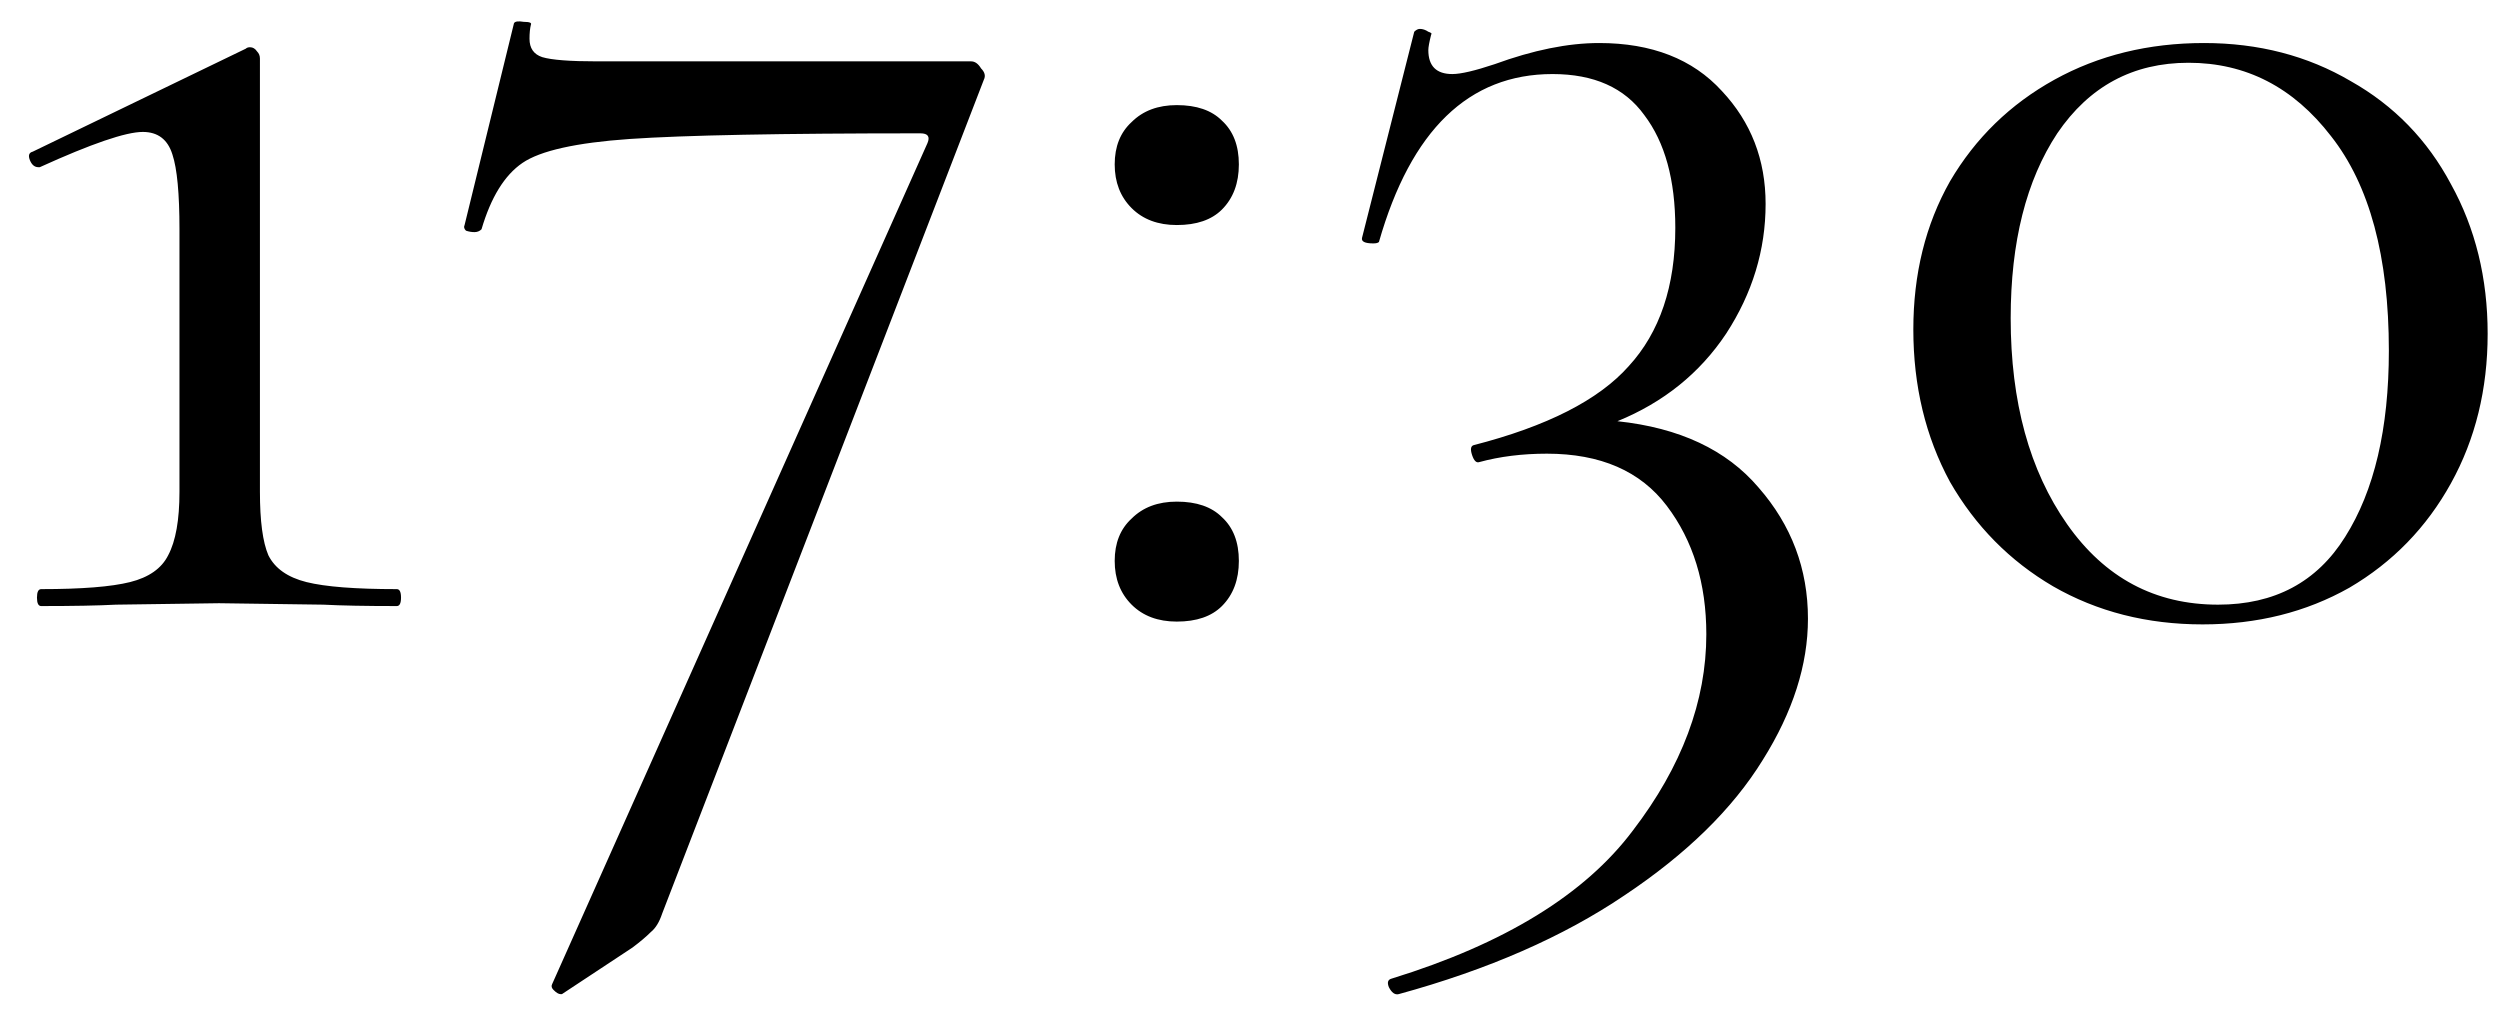 <?xml version="1.0" encoding="UTF-8"?> <svg xmlns="http://www.w3.org/2000/svg" width="66" height="27" viewBox="0 0 66 27" fill="none"><path d="M1.087 16C1.013 16 0.976 15.925 0.976 15.777C0.976 15.627 1.013 15.553 1.087 15.553C2.155 15.553 2.938 15.491 3.434 15.367C3.931 15.242 4.266 15.007 4.44 14.659C4.639 14.286 4.738 13.727 4.738 12.982V6.053C4.738 5.109 4.676 4.451 4.552 4.079C4.428 3.681 4.167 3.483 3.77 3.483C3.323 3.483 2.416 3.793 1.05 4.414H1.013C0.914 4.414 0.839 4.352 0.789 4.228C0.74 4.104 0.765 4.029 0.864 4.004L6.489 1.285C6.514 1.26 6.551 1.247 6.601 1.247C6.676 1.247 6.738 1.285 6.787 1.359C6.837 1.409 6.862 1.471 6.862 1.545V12.982C6.862 13.752 6.936 14.311 7.085 14.659C7.259 15.007 7.594 15.242 8.091 15.367C8.588 15.491 9.383 15.553 10.476 15.553C10.55 15.553 10.587 15.627 10.587 15.777C10.587 15.925 10.55 16 10.476 16C9.656 16 9.01 15.988 8.538 15.963L5.781 15.925L3.062 15.963C2.59 15.988 1.932 16 1.087 16ZM17.48 24.121C17.406 24.345 17.306 24.506 17.182 24.606C17.058 24.73 16.897 24.866 16.698 25.015L14.835 26.245H14.798C14.748 26.245 14.686 26.208 14.612 26.133C14.562 26.083 14.55 26.034 14.575 25.984L24.484 3.781C24.559 3.607 24.497 3.52 24.298 3.52C20.622 3.52 18.064 3.57 16.623 3.669C15.208 3.768 14.264 3.979 13.792 4.302C13.32 4.625 12.96 5.209 12.712 6.053C12.662 6.103 12.6 6.128 12.526 6.128C12.451 6.128 12.377 6.115 12.302 6.09C12.252 6.041 12.24 5.991 12.265 5.941L13.569 0.614C13.594 0.564 13.681 0.552 13.829 0.577C13.979 0.577 14.041 0.602 14.016 0.651C13.991 0.751 13.979 0.875 13.979 1.024C13.979 1.272 14.09 1.434 14.314 1.508C14.562 1.583 15.046 1.62 15.767 1.62H25.639C25.738 1.62 25.825 1.682 25.9 1.806C25.999 1.906 26.024 2.005 25.974 2.104L17.48 24.121ZM31.067 16.41C30.571 16.41 30.173 16.261 29.875 15.963C29.577 15.665 29.428 15.28 29.428 14.808C29.428 14.336 29.577 13.963 29.875 13.69C30.173 13.392 30.571 13.243 31.067 13.243C31.589 13.243 31.986 13.38 32.259 13.653C32.557 13.926 32.706 14.311 32.706 14.808C32.706 15.305 32.557 15.702 32.259 16C31.986 16.273 31.589 16.41 31.067 16.41ZM31.067 5.941C30.571 5.941 30.173 5.792 29.875 5.494C29.577 5.196 29.428 4.811 29.428 4.34C29.428 3.868 29.577 3.495 29.875 3.222C30.173 2.924 30.571 2.775 31.067 2.775C31.589 2.775 31.986 2.911 32.259 3.185C32.557 3.458 32.706 3.843 32.706 4.34C32.706 4.836 32.557 5.234 32.259 5.532C31.986 5.805 31.589 5.941 31.067 5.941ZM42.7 11.12C44.34 11.294 45.581 11.877 46.426 12.871C47.295 13.864 47.73 15.019 47.73 16.335C47.73 17.552 47.332 18.794 46.538 20.061C45.743 21.352 44.526 22.544 42.887 23.637C41.272 24.73 39.285 25.599 36.926 26.245C36.827 26.27 36.74 26.208 36.665 26.059C36.616 25.934 36.641 25.86 36.74 25.835C39.72 24.916 41.844 23.612 43.11 21.923C44.402 20.235 45.047 18.508 45.047 16.745C45.047 15.404 44.7 14.274 44.004 13.355C43.309 12.436 42.253 11.977 40.838 11.977C40.192 11.977 39.596 12.051 39.05 12.2C38.975 12.225 38.913 12.163 38.863 12.014C38.814 11.865 38.826 11.778 38.901 11.753C40.838 11.256 42.204 10.561 42.998 9.667C43.818 8.773 44.228 7.556 44.228 6.016C44.228 4.749 43.955 3.756 43.408 3.036C42.887 2.315 42.08 1.955 40.987 1.955C38.776 1.955 37.249 3.433 36.404 6.388C36.38 6.413 36.33 6.426 36.255 6.426C36.032 6.426 35.933 6.376 35.958 6.277L37.336 0.838C37.386 0.788 37.435 0.763 37.485 0.763C37.559 0.763 37.634 0.788 37.708 0.838C37.783 0.862 37.808 0.887 37.783 0.912C37.733 1.111 37.708 1.247 37.708 1.322C37.708 1.744 37.919 1.955 38.342 1.955C38.565 1.955 38.938 1.868 39.459 1.694C40.478 1.322 41.397 1.136 42.216 1.136C43.607 1.136 44.687 1.558 45.457 2.402C46.227 3.222 46.612 4.215 46.612 5.383C46.612 6.6 46.264 7.742 45.569 8.81C44.874 9.853 43.917 10.623 42.7 11.12ZM58.149 16.484C56.683 16.484 55.367 16.149 54.2 15.478C53.057 14.808 52.151 13.889 51.48 12.722C50.834 11.53 50.512 10.188 50.512 8.698C50.512 7.233 50.834 5.929 51.48 4.787C52.151 3.644 53.07 2.75 54.237 2.104C55.404 1.459 56.721 1.136 58.186 1.136C59.626 1.136 60.918 1.471 62.06 2.142C63.203 2.787 64.084 3.694 64.705 4.861C65.351 6.028 65.674 7.345 65.674 8.81C65.674 10.275 65.351 11.592 64.705 12.759C64.06 13.926 63.166 14.845 62.023 15.516C60.881 16.161 59.589 16.484 58.149 16.484ZM58.558 15.963C60.049 15.963 61.166 15.367 61.911 14.175C62.681 12.958 63.066 11.318 63.066 9.257C63.066 6.773 62.557 4.886 61.539 3.594C60.545 2.303 59.291 1.657 57.776 1.657C56.311 1.657 55.156 2.278 54.312 3.52C53.492 4.762 53.082 6.388 53.082 8.4C53.082 10.611 53.579 12.424 54.572 13.839C55.566 15.255 56.894 15.963 58.558 15.963Z" fill="black"></path></svg> 